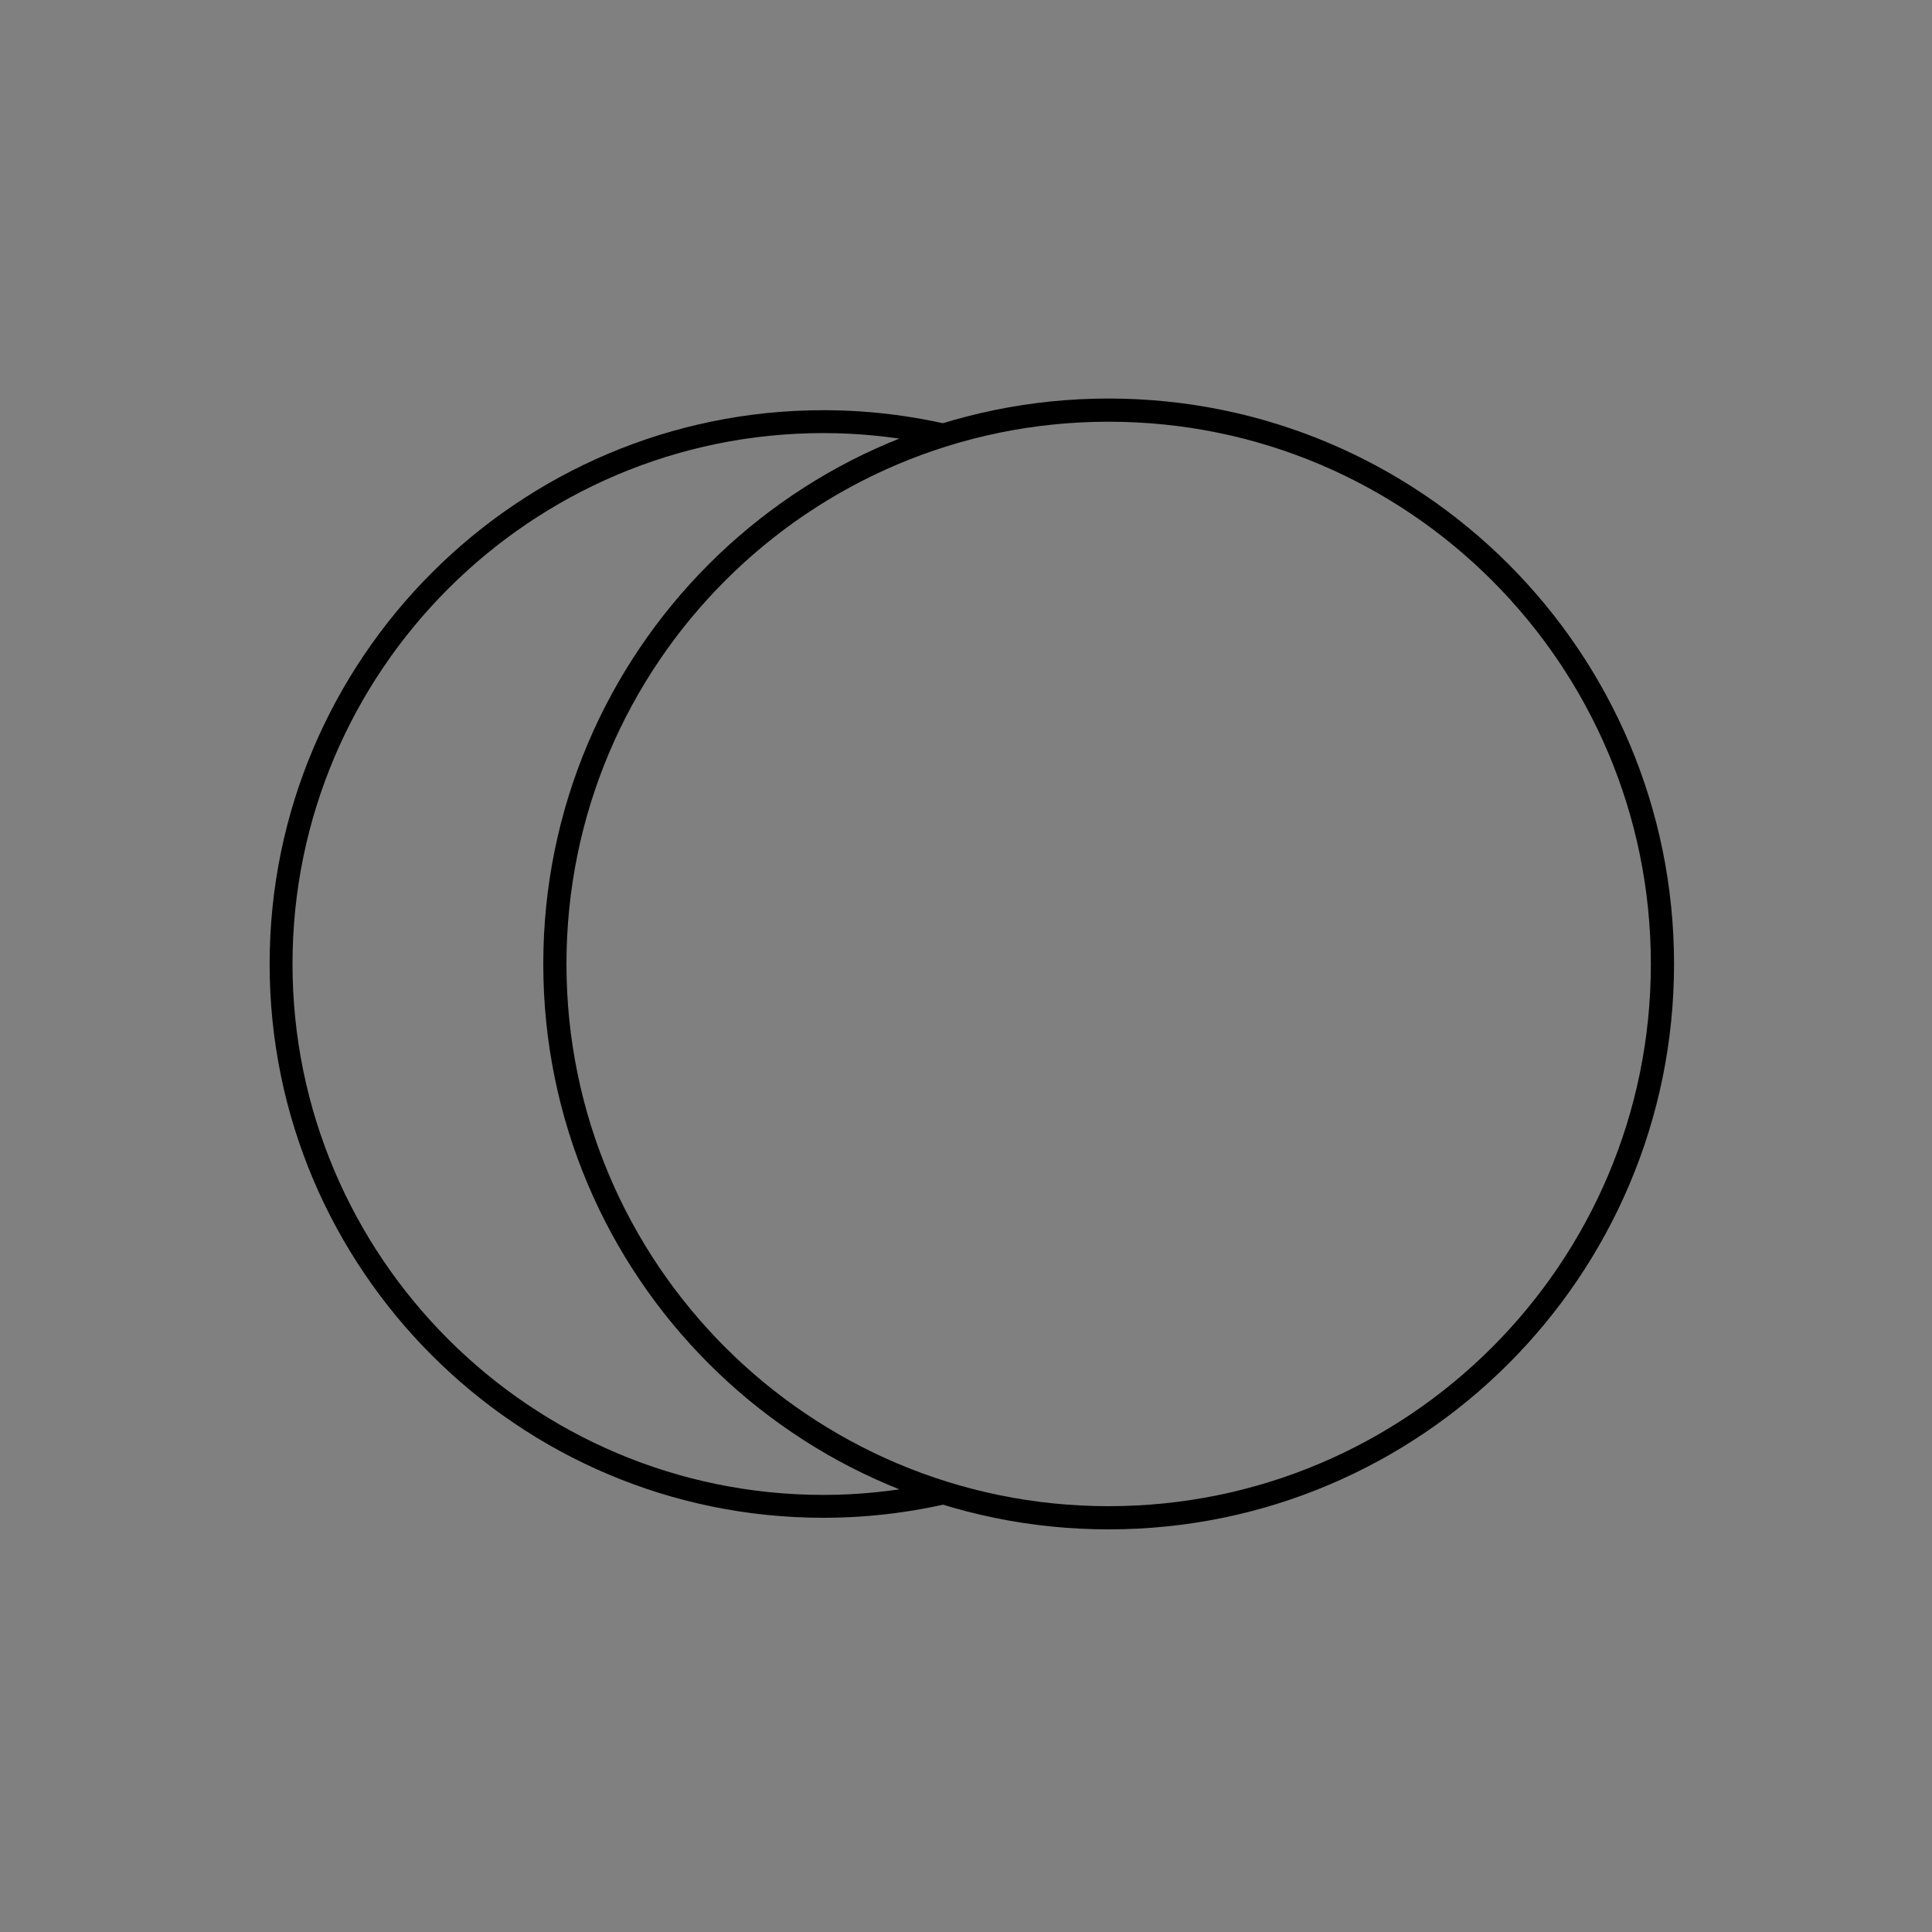<?xml version="1.0" encoding="UTF-8"?>
<!-- Generator: Adobe Illustrator 28.0.0, SVG Export Plug-In . SVG Version: 6.00 Build 0)  -->
<svg xmlns="http://www.w3.org/2000/svg" xmlns:xlink="http://www.w3.org/1999/xlink" version="1.1" id="Ebene_1" x="0px" y="0px" viewBox="0 0 250 250" style="enable-background:new 0 0 250 250;" xml:space="preserve">
<rect x="0" y="0" width="250" height="250" fill="#808080" stroke="none"/>
<style type="text/css">
	.st0{fill:none;}
	.st1{fill:#FFFFFF;}
	.st2{fill:none;stroke:#000000;stroke-width:3;}
</style>
<path class="st0" d="M383.69,198.15c38.76,0,70.18-31.42,70.18-70.18c0-38.76-31.42-70.18-70.18-70.18s-70.18,31.42-70.18,70.18  C313.51,166.73,344.93,198.15,383.69,198.15"></path>
<path class="st1" d="M383.69,199.63c-39.52,0-71.67-32.15-71.67-71.66c0-39.52,32.15-71.67,71.67-71.67  c39.52,0,71.66,32.15,71.66,71.67C455.35,167.48,423.21,199.63,383.69,199.63z M383.69,59.27c-37.88,0-68.7,30.82-68.7,68.7  c0,37.88,30.82,68.7,68.7,68.7s68.7-30.82,68.7-68.7C452.39,90.09,421.57,59.27,383.69,59.27z"></path>
<path class="st1" d="M419.6,199.09c39.43,0,71.39-31.96,71.39-71.39c0-39.43-31.96-71.39-71.39-71.39s-71.39,31.97-71.39,71.39  C348.21,167.12,380.17,199.09,419.6,199.09"></path>
<g>
	<path class="st2" d="M143.46,53.07c-39.58,0-71.66,32.09-71.66,71.67c0,39.58,32.09,71.66,71.66,71.66s71.66-32.09,71.66-71.66   C215.12,85.15,183.04,53.07,143.46,53.07"></path>
</g>
<path d="M106.54,196.4c6.38,0,12.57-0.85,18.46-2.42c-1.92-0.51-3.8-1.1-5.65-1.76c-4.15,0.79-8.43,1.22-12.8,1.22  c-37.88,0-68.7-30.82-68.7-68.7c0-37.88,30.82-68.7,68.7-68.7c4.38,0,8.65,0.43,12.81,1.22c1.85-0.66,3.74-1.25,5.65-1.76  c-5.89-1.57-12.08-2.42-18.46-2.42c-39.52,0-71.66,32.15-71.66,71.66C34.88,164.25,67.02,196.4,106.54,196.4z"></path>
</svg>

